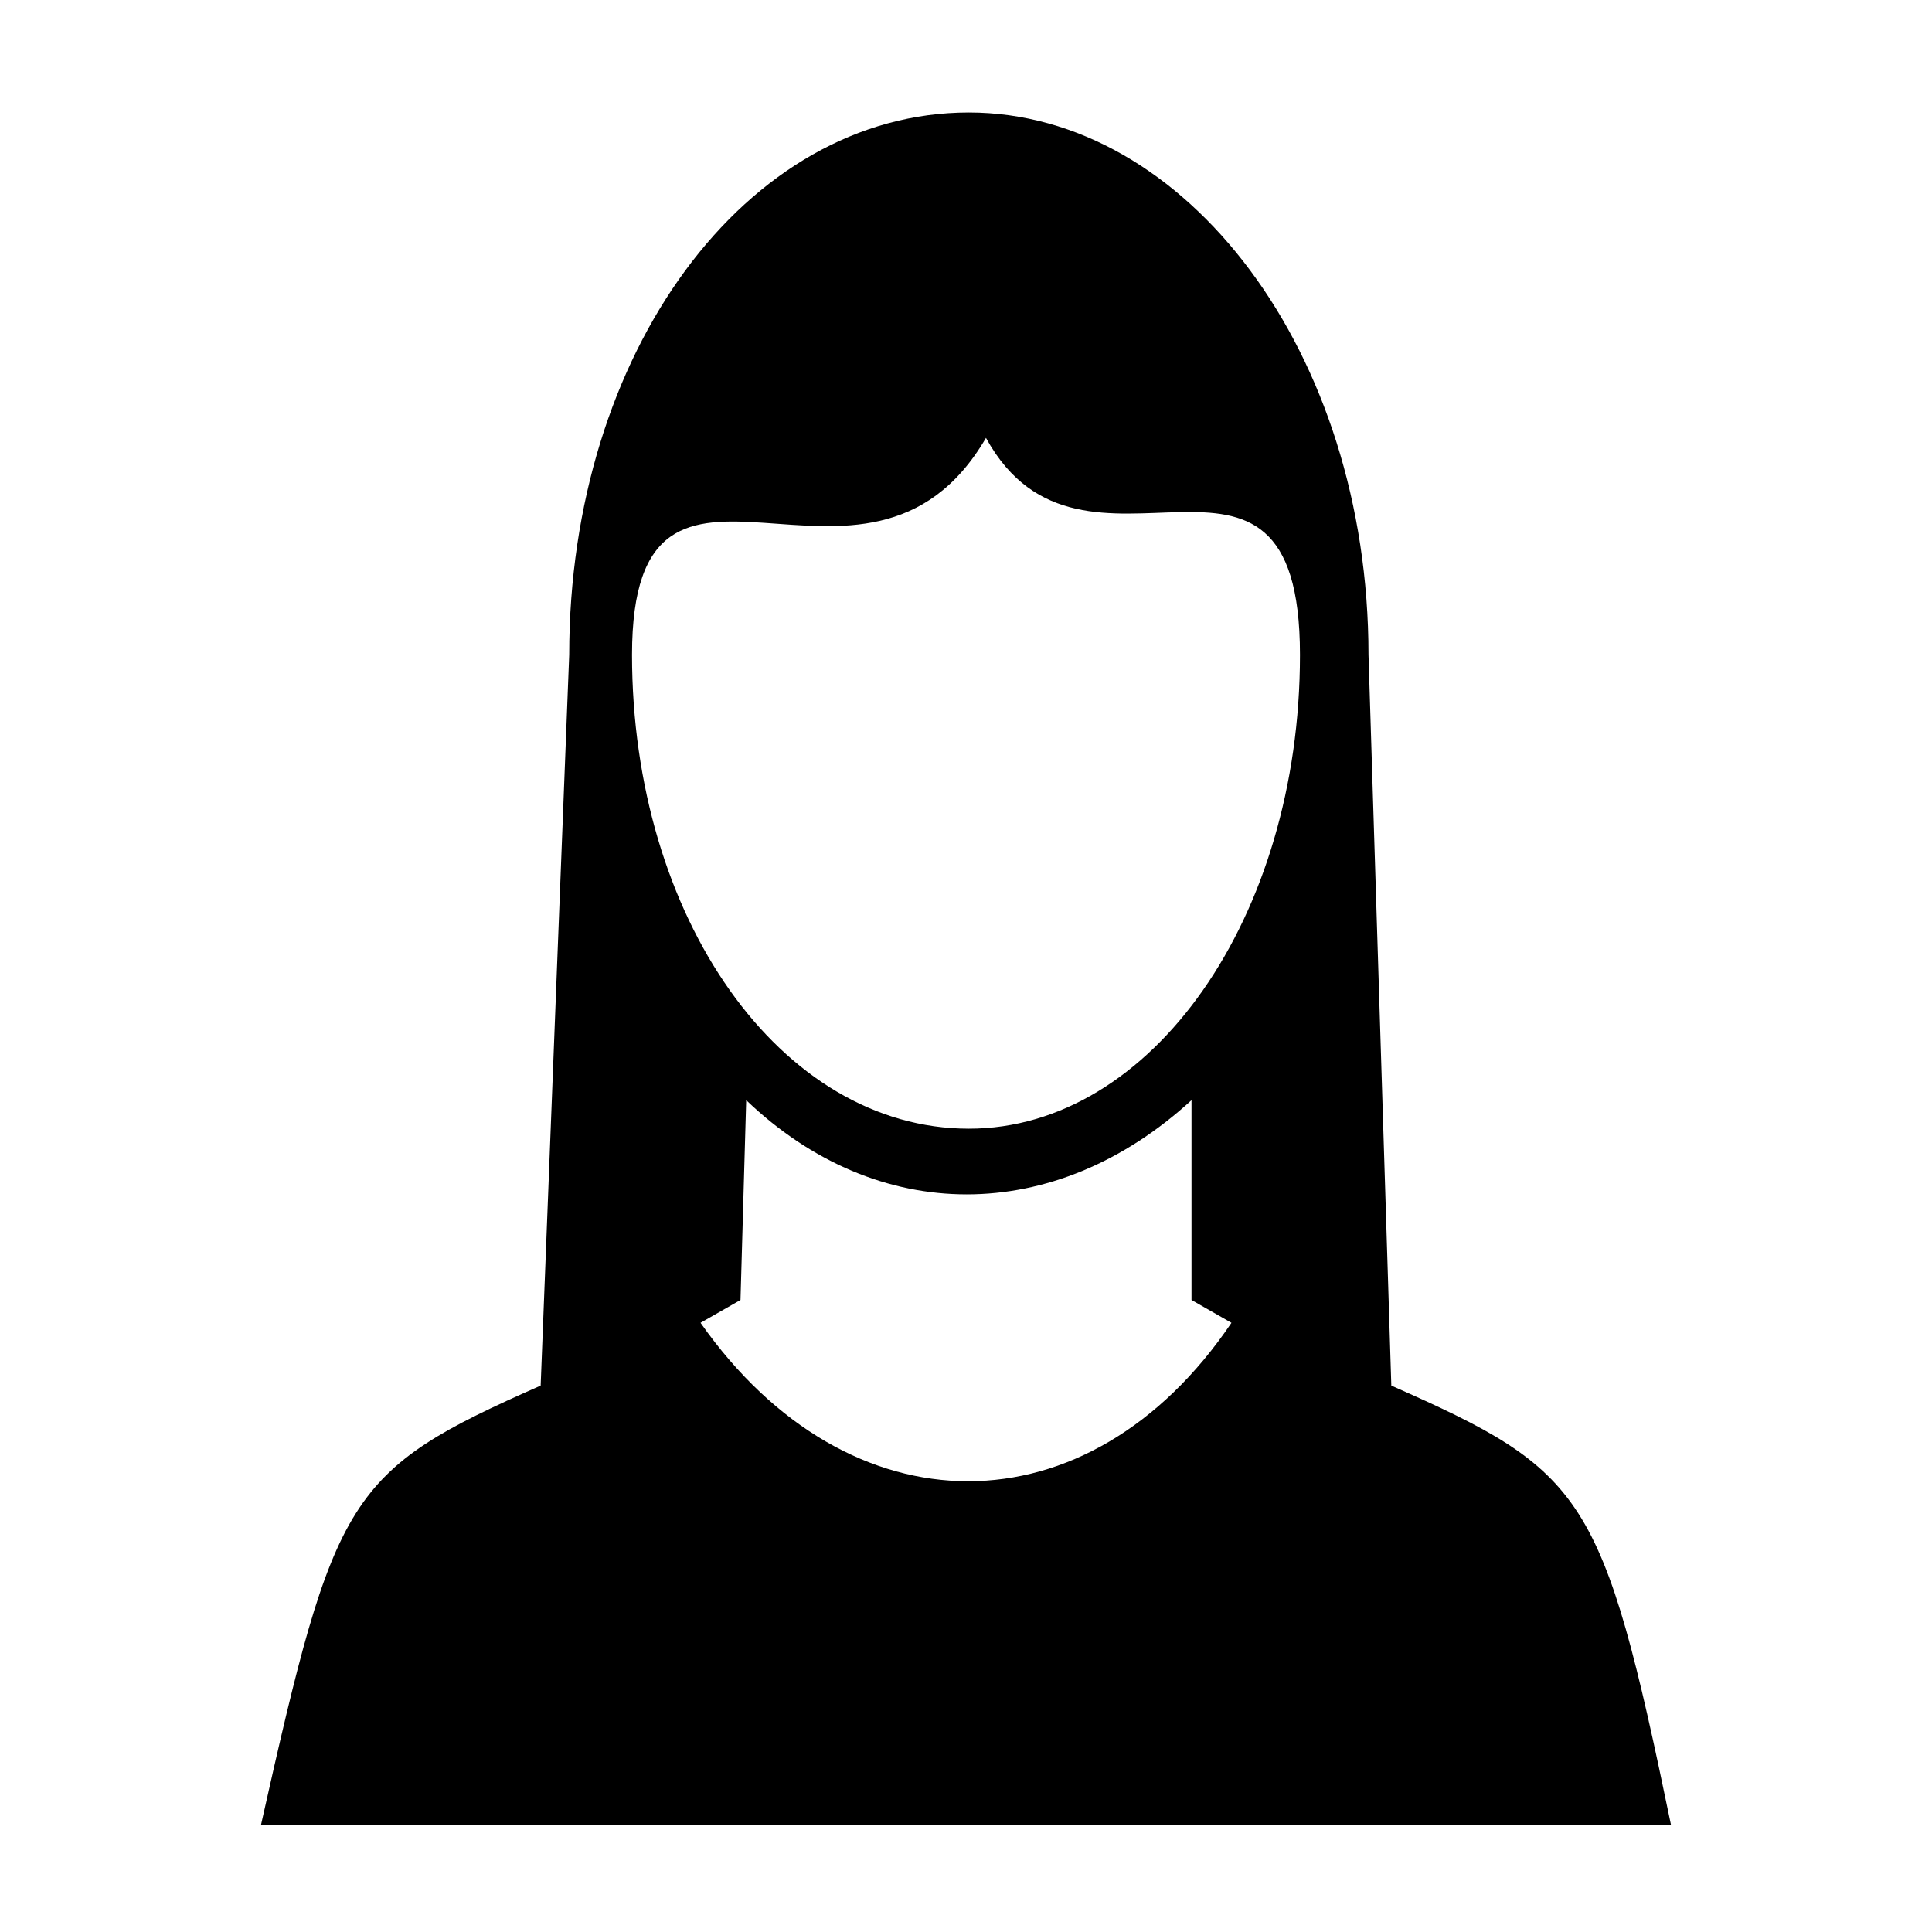 <?xml version="1.0" encoding="UTF-8"?>
<!-- Uploaded to: ICON Repo, www.svgrepo.com, Generator: ICON Repo Mixer Tools -->
<svg fill="#000000" width="800px" height="800px" version="1.1" viewBox="144 144 512 512" xmlns="http://www.w3.org/2000/svg">
 <path d="m470.35 494.56-10.59-6.051v-52.953c-36.312 33.285-83.211 33.285-118.01 0l-1.512 52.953-10.59 6.051c39.336 55.98 102.88 55.98 140.7 0zm42.363 16.641c51.441 22.695 55.98 28.746 74.133 116.5h-373.7c19.668-87.75 22.695-93.801 74.133-116.5l7.566-193.66c0-80.188 46.902-143.73 105.91-143.73 57.492 0 105.91 63.543 105.91 143.73zm-107.42-251.15c25.719 46.902 83.211-13.617 83.211 57.492 0 69.594-39.336 125.57-87.75 125.57-49.926 0-89.262-55.98-89.262-125.57 0-71.109 62.031-3.027 93.801-57.492z" fill-rule="evenodd"/>
</svg>